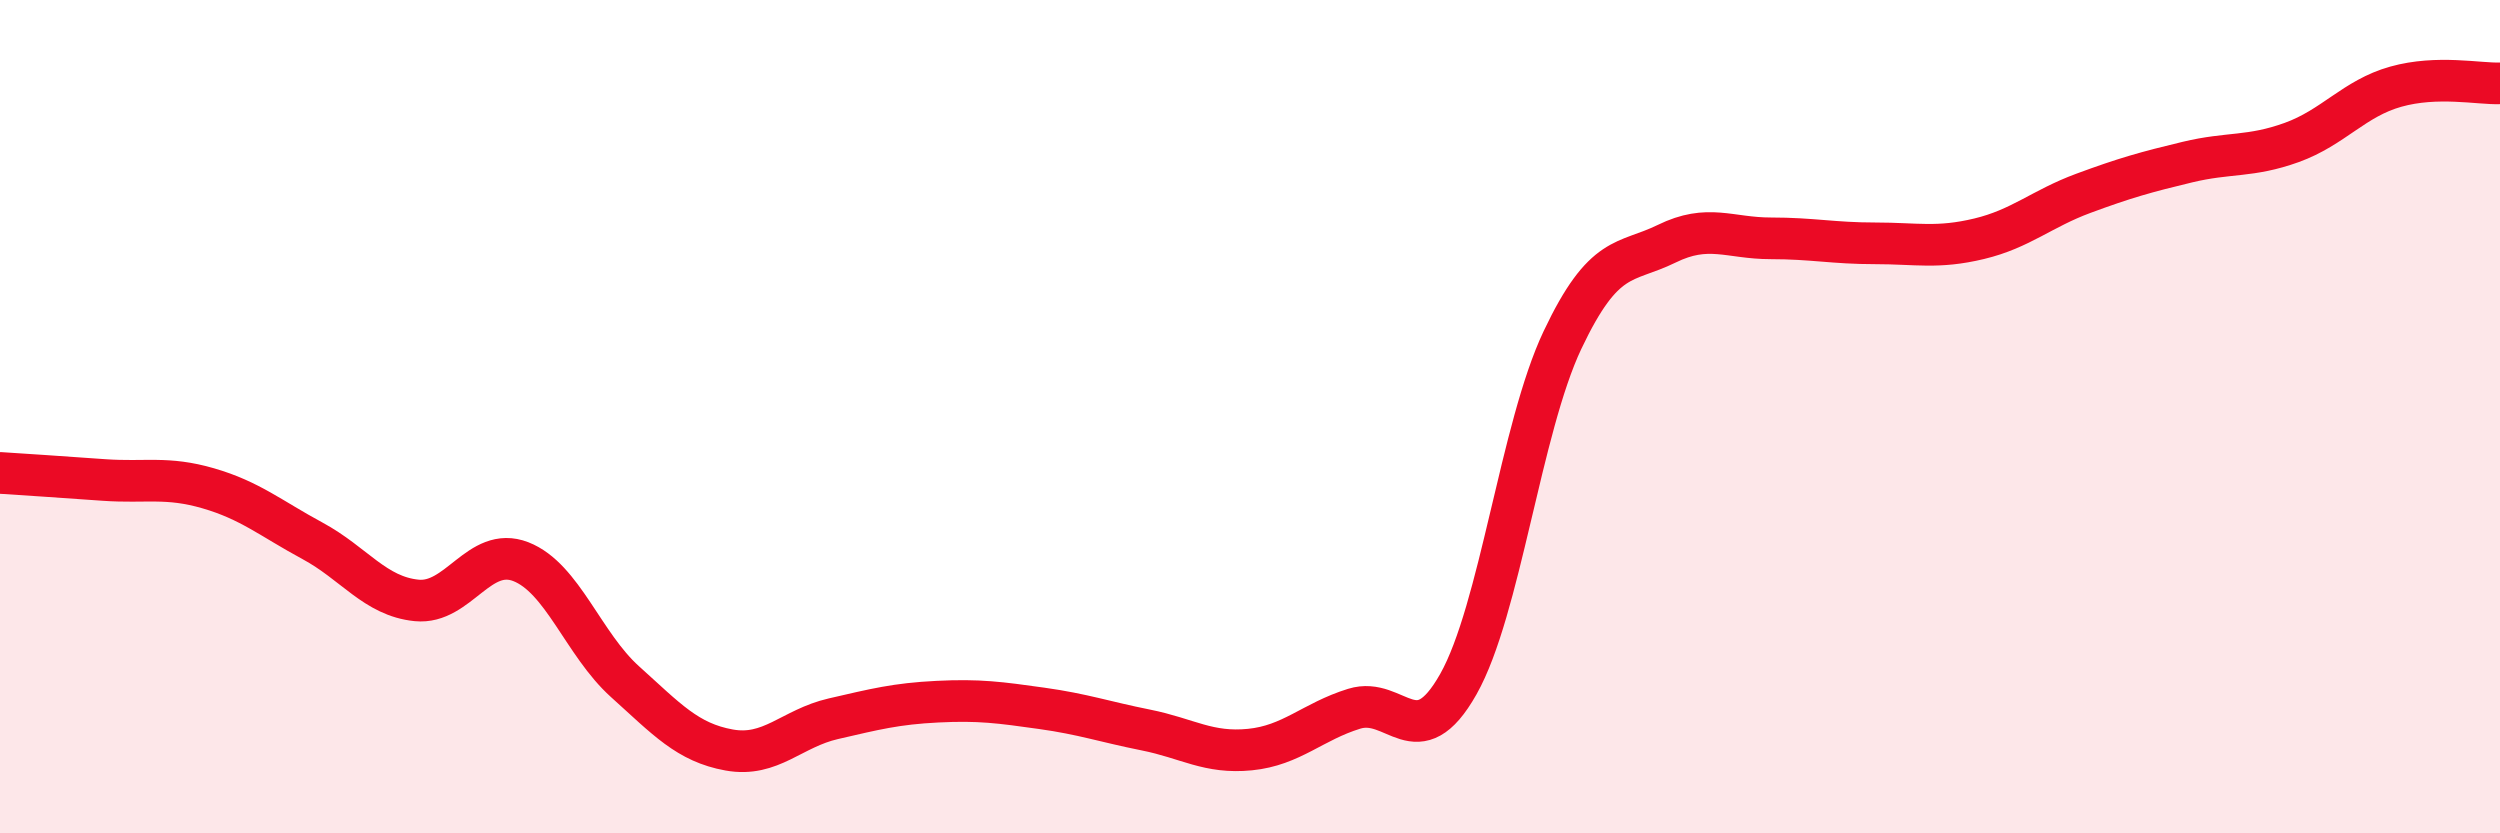 
    <svg width="60" height="20" viewBox="0 0 60 20" xmlns="http://www.w3.org/2000/svg">
      <path
        d="M 0,11.35 C 0.5,11.38 1.5,11.45 2.5,11.52 C 3.5,11.59 4,11.43 5,11.72 C 6,12.01 6.5,12.44 7.5,12.98 C 8.5,13.52 9,14.31 10,14.41 C 11,14.51 11.5,13.09 12.5,13.48 C 13.5,13.87 14,15.46 15,16.36 C 16,17.26 16.5,17.82 17.5,18 C 18.5,18.18 19,17.48 20,17.25 C 21,17.02 21.5,16.89 22.5,16.84 C 23.5,16.79 24,16.86 25,17 C 26,17.14 26.5,17.32 27.5,17.52 C 28.5,17.72 29,18.09 30,17.99 C 31,17.89 31.5,17.32 32.5,17.01 C 33.5,16.7 34,18.19 35,16.42 C 36,14.65 36.5,10.27 37.5,8.16 C 38.5,6.05 39,6.34 40,5.85 C 41,5.36 41.5,5.72 42.5,5.72 C 43.5,5.72 44,5.84 45,5.84 C 46,5.84 46.5,5.97 47.5,5.73 C 48.5,5.49 49,5.01 50,4.64 C 51,4.27 51.5,4.13 52.5,3.89 C 53.5,3.65 54,3.78 55,3.42 C 56,3.06 56.5,2.36 57.5,2.08 C 58.5,1.8 59.5,2.02 60,2L60 20L0 20Z"
        fill="#EB0A25"
        opacity="0.1"
        stroke-linecap="round"
        stroke-linejoin="round"
      />
      <path
        d="M 0,11.35 C 0.5,11.38 1.5,11.45 2.5,11.52 C 3.5,11.59 4,11.43 5,11.72 C 6,12.01 6.5,12.44 7.5,12.98 C 8.5,13.52 9,14.31 10,14.41 C 11,14.51 11.5,13.09 12.5,13.48 C 13.5,13.87 14,15.46 15,16.36 C 16,17.26 16.5,17.82 17.5,18 C 18.5,18.18 19,17.48 20,17.25 C 21,17.02 21.5,16.89 22.5,16.84 C 23.5,16.79 24,16.86 25,17 C 26,17.14 26.5,17.32 27.5,17.52 C 28.5,17.72 29,18.09 30,17.99 C 31,17.89 31.5,17.32 32.5,17.01 C 33.5,16.7 34,18.19 35,16.42 C 36,14.65 36.5,10.27 37.5,8.16 C 38.5,6.05 39,6.34 40,5.85 C 41,5.36 41.5,5.72 42.5,5.72 C 43.5,5.72 44,5.84 45,5.84 C 46,5.84 46.5,5.97 47.5,5.73 C 48.5,5.49 49,5.01 50,4.64 C 51,4.27 51.5,4.13 52.5,3.89 C 53.5,3.65 54,3.78 55,3.42 C 56,3.06 56.5,2.36 57.5,2.08 C 58.5,1.8 59.5,2.02 60,2"
        stroke="#EB0A25"
        stroke-width="1"
        fill="none"
        stroke-linecap="round"
        stroke-linejoin="round"
      />
    </svg>
  